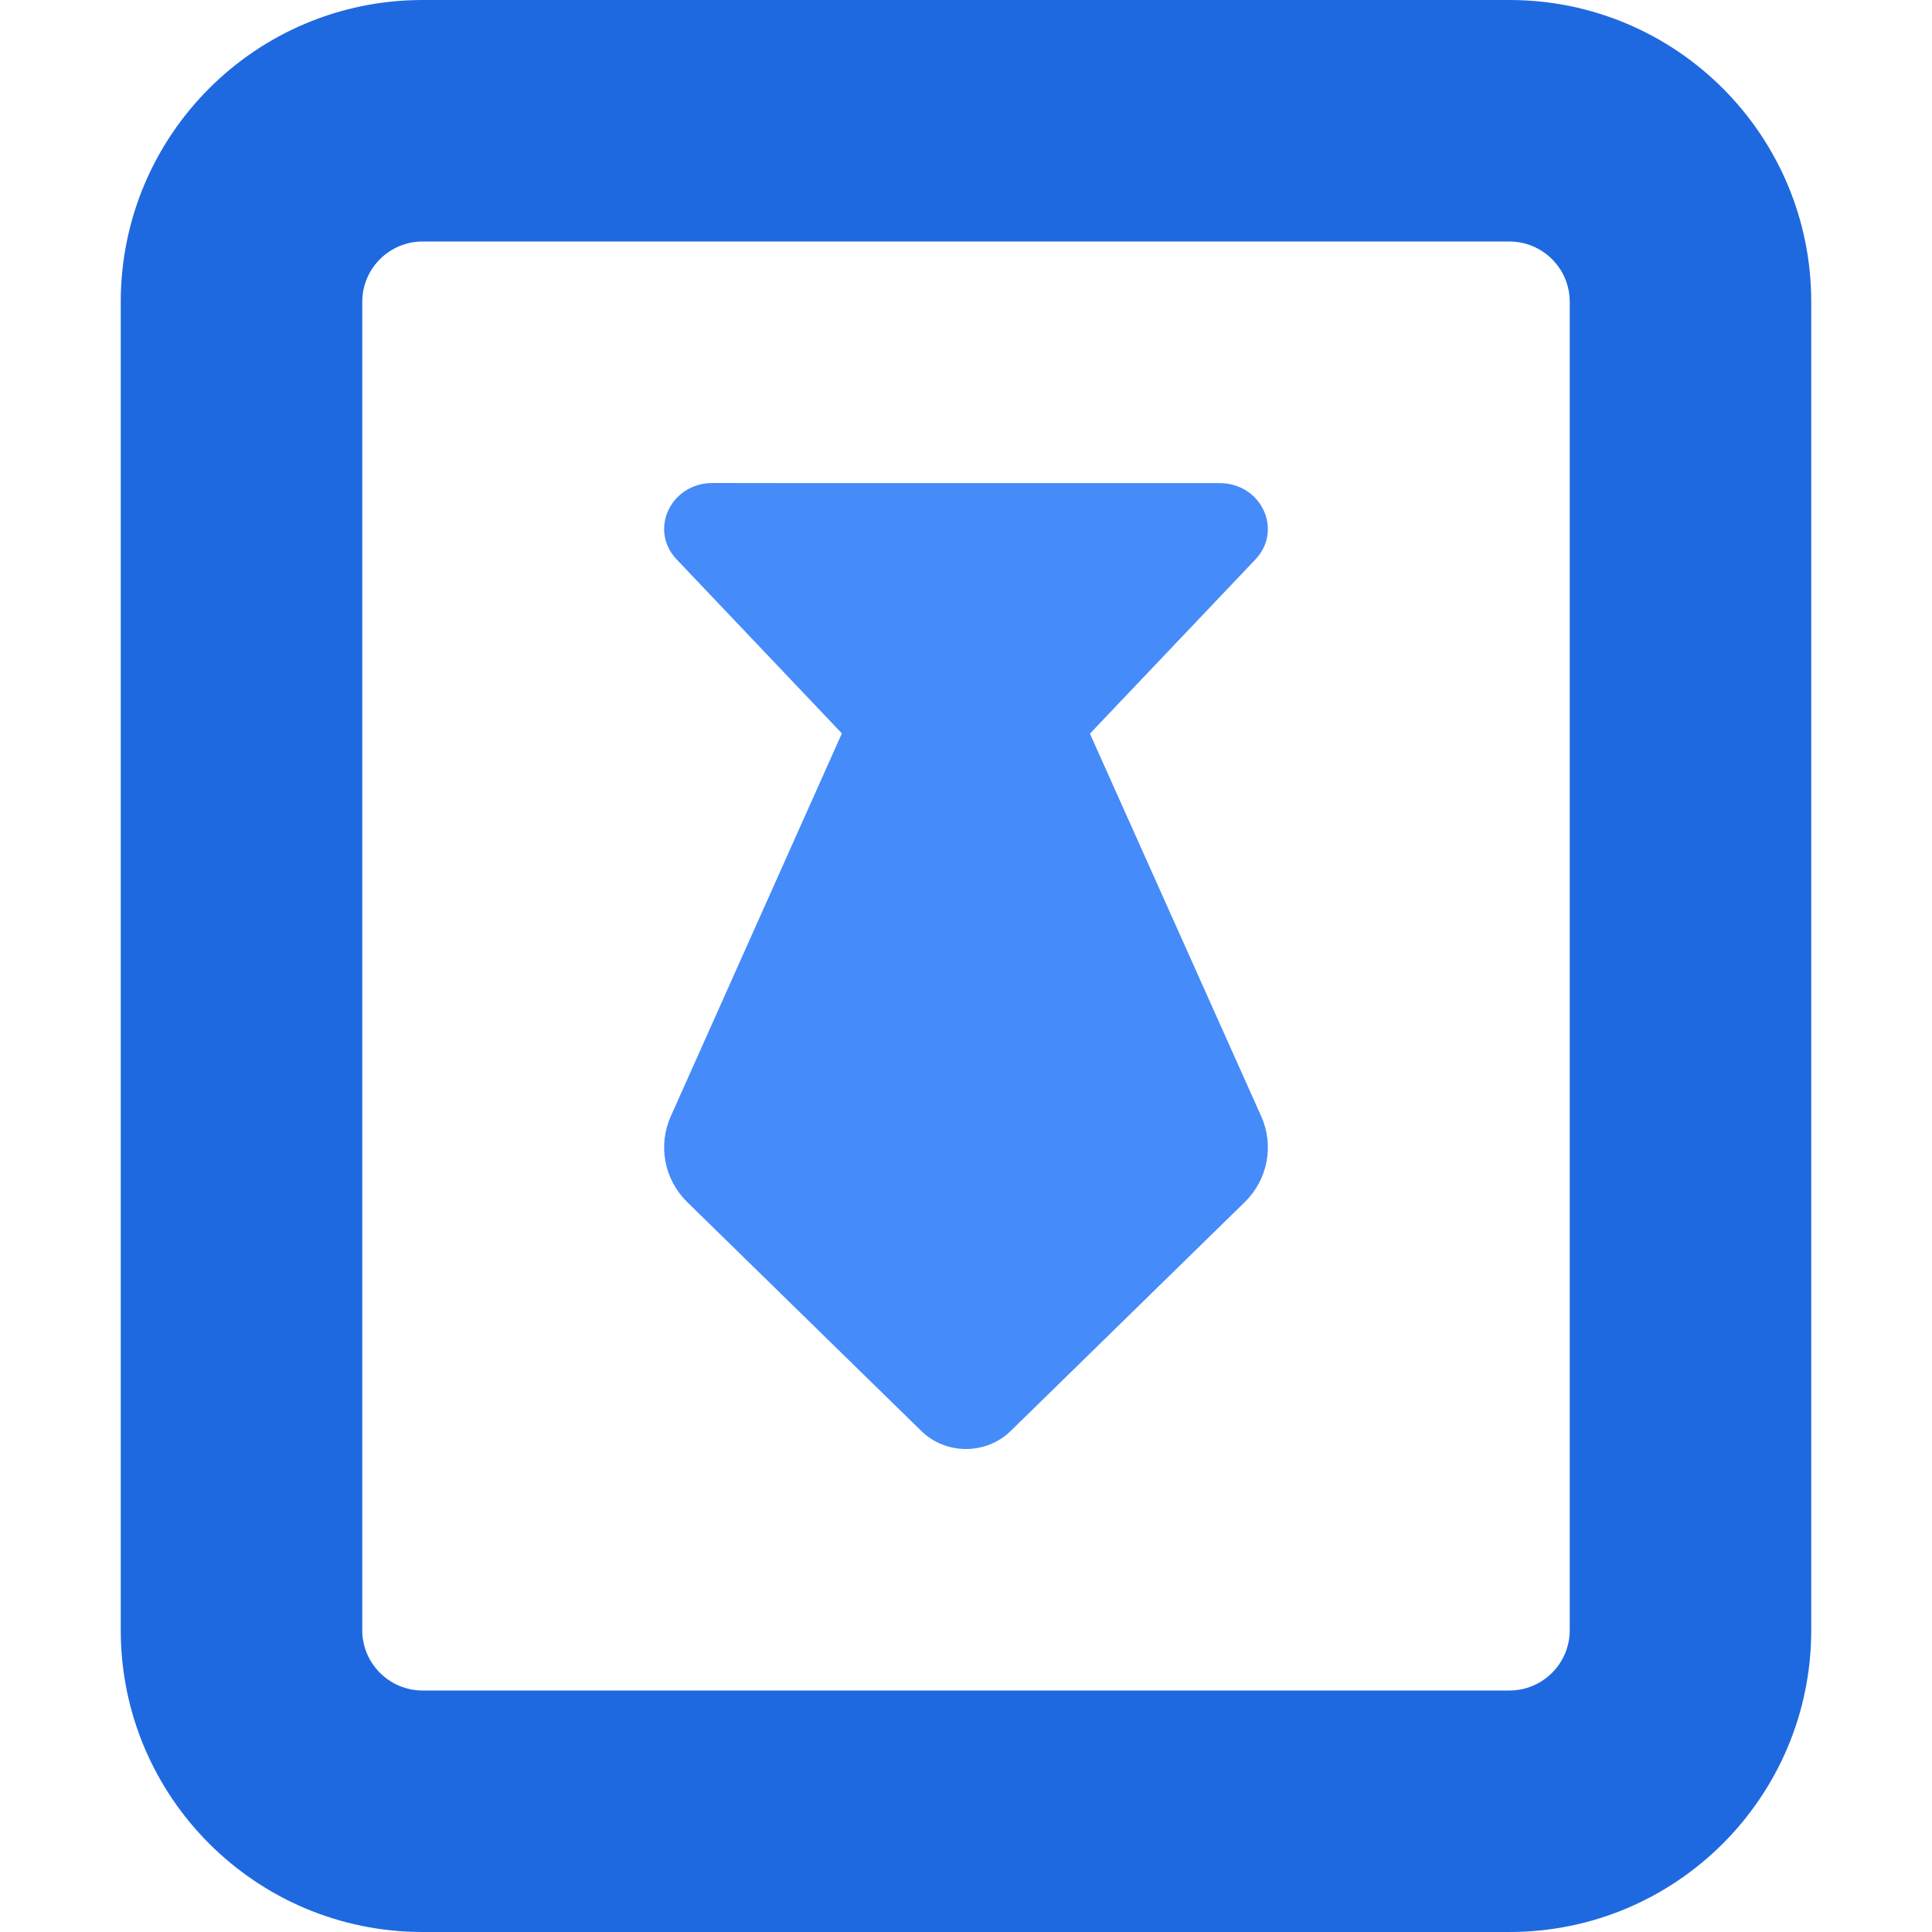 <svg width="16" height="16" viewBox="0 0 16 16" fill="none" xmlns="http://www.w3.org/2000/svg">
<path fill-rule="evenodd" clip-rule="evenodd" d="M1 2.5C1 1.119 2.119 0 3.5 0H12.5C13.881 0 15 1.119 15 2.5V13.5C15 14.881 13.881 16 12.5 16H3.5C2.119 16 1 14.881 1 13.5V2.5ZM3.5 2C3.224 2 3 2.224 3 2.5V13.5C3 13.776 3.224 14 3.5 14H12.5C12.776 14 13 13.776 13 13.5V2.5C13 2.224 12.776 2 12.5 2H3.5Z" fill="#1F69E0"/>
<path fill-rule="evenodd" clip-rule="evenodd" d="M7.211 5.539L5.555 9.245C5.447 9.487 5.501 9.769 5.692 9.956L7.629 11.85C7.834 12.05 8.166 12.05 8.371 11.85L10.308 9.956C10.499 9.769 10.553 9.487 10.445 9.245L8.786 5.539C8.786 4.53 7.211 4.53 7.211 5.539Z" fill="#458BFA"/>
<path d="M10.1 4.001C10.446 4.001 10.628 4.39 10.396 4.634L8.247 6.896C8.115 7.035 7.884 7.035 7.752 6.895L5.603 4.632C5.372 4.388 5.555 4 5.901 4L6.733 4.001H10.1Z" fill="#458BFA"/>
</svg>
